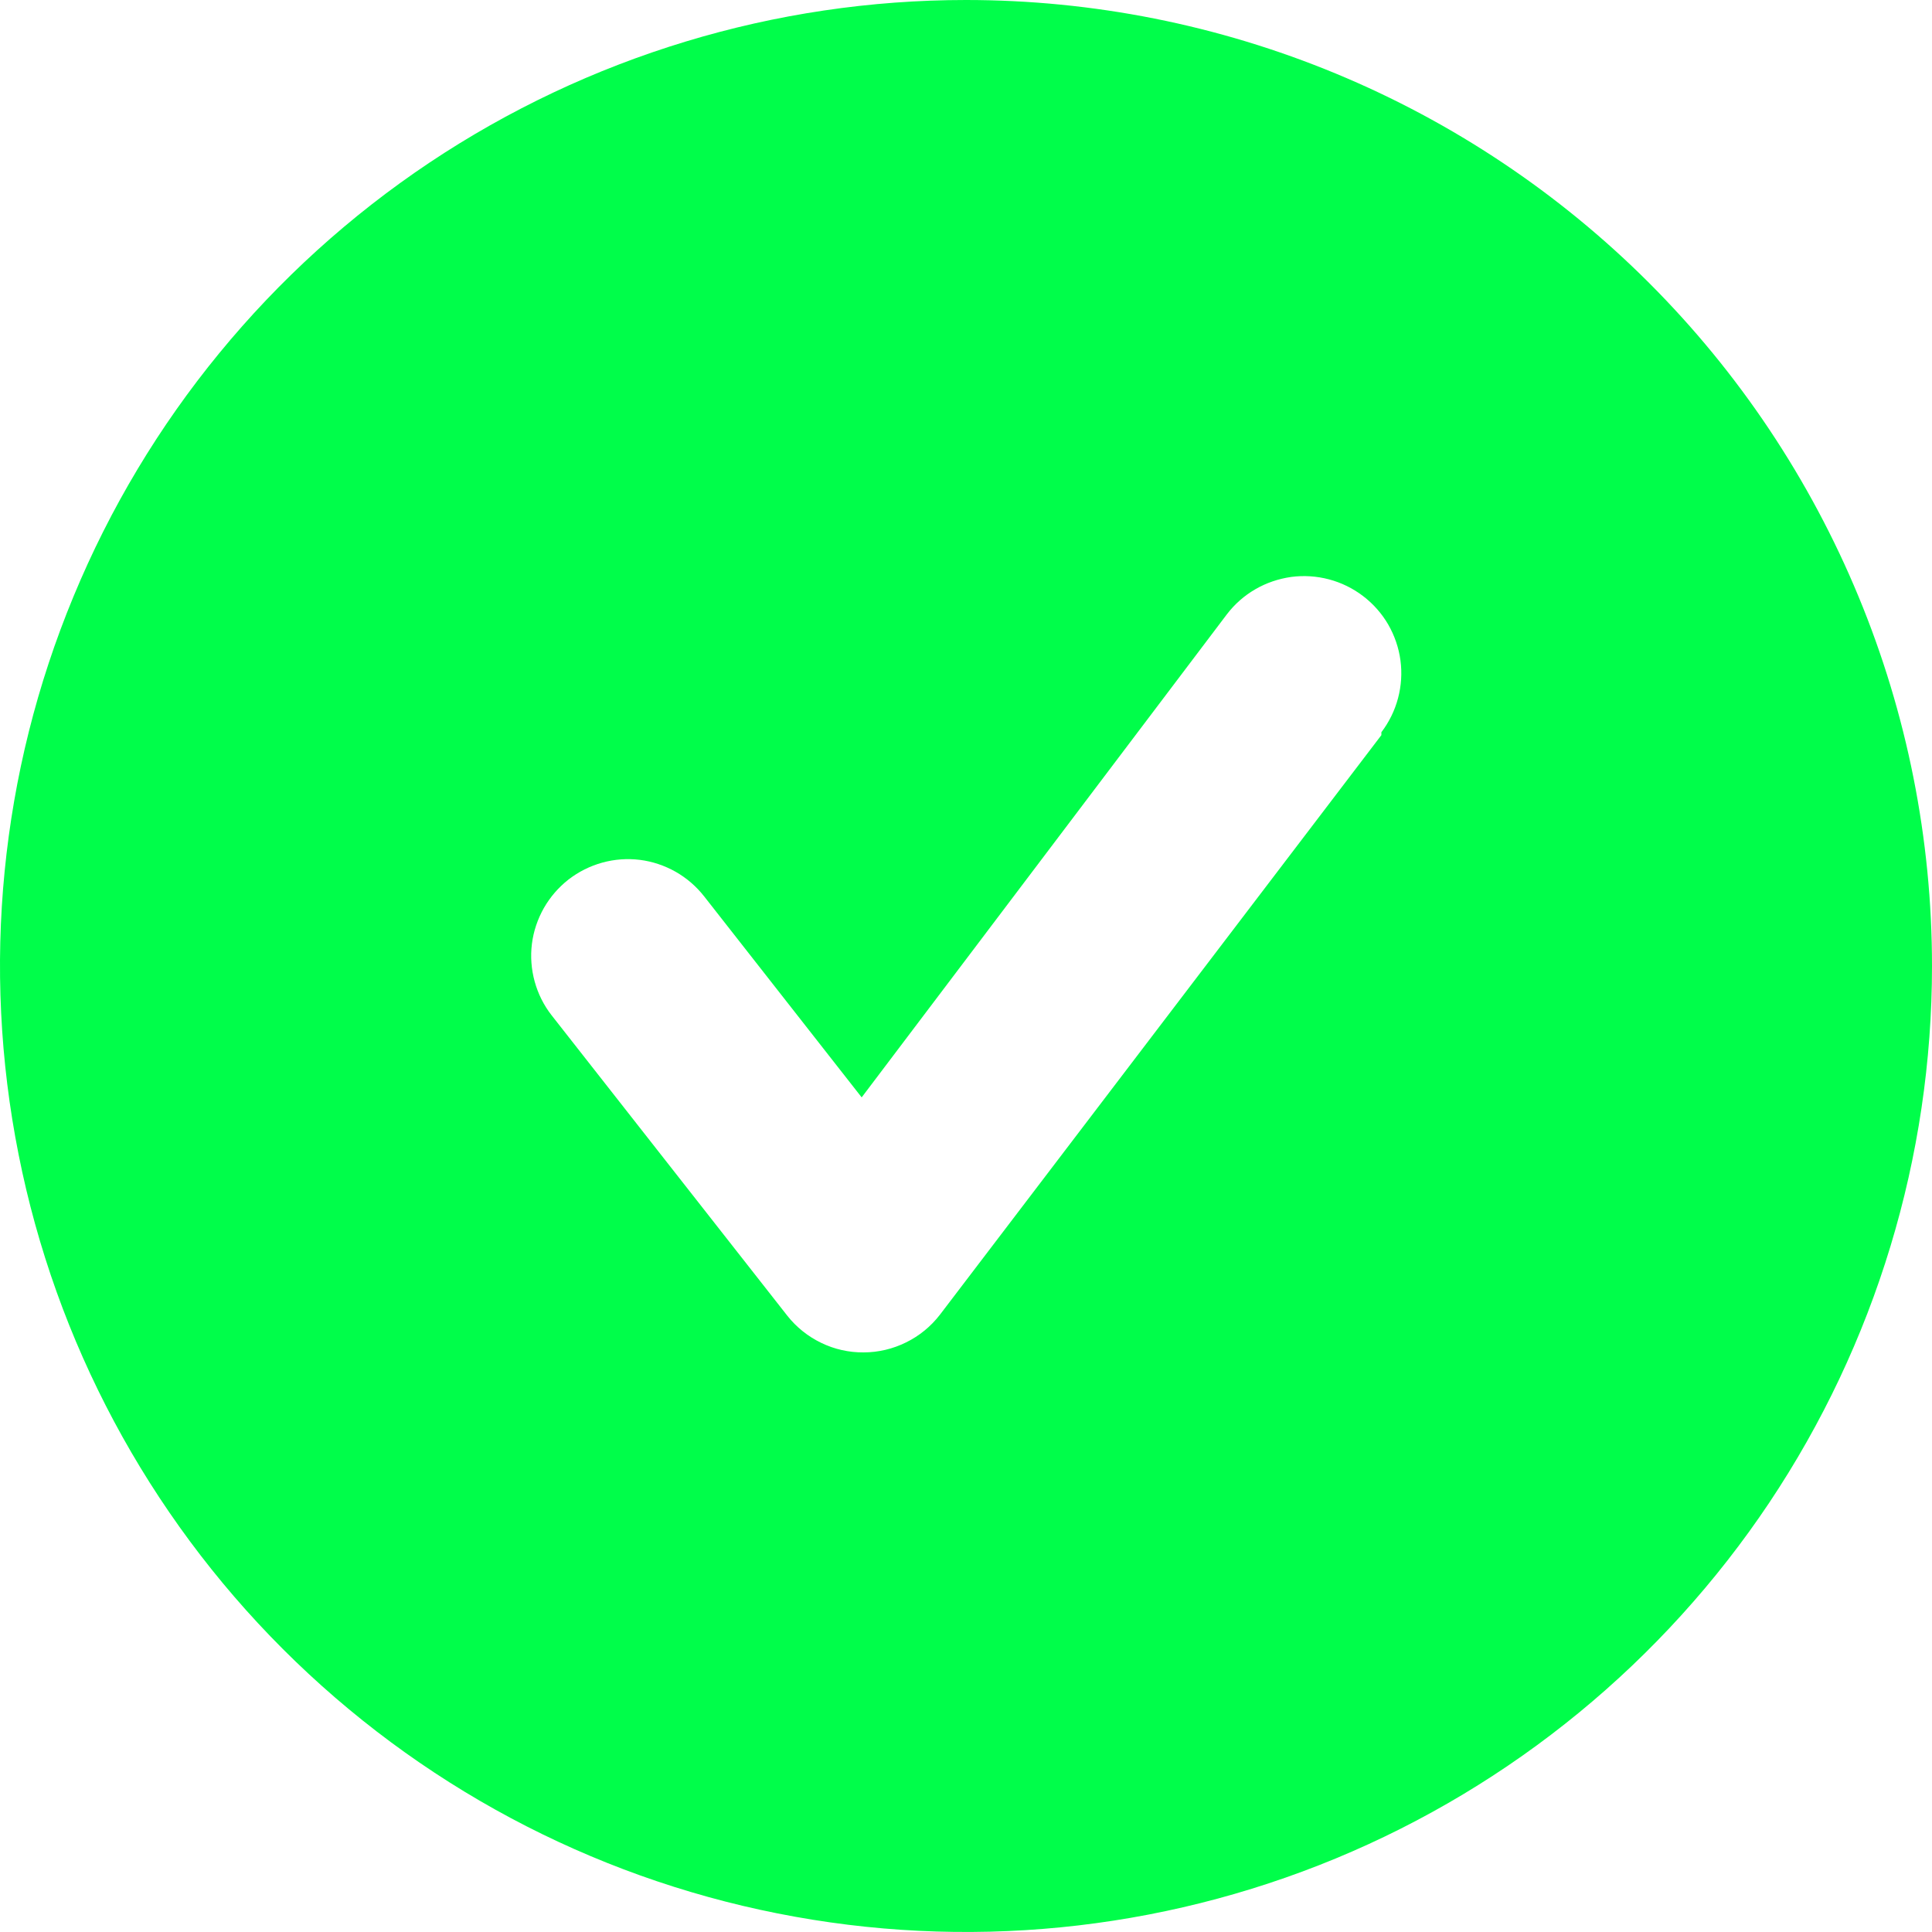 <svg width="16" height="16" viewBox="0 0 16 16" fill="none" xmlns="http://www.w3.org/2000/svg">
<path d="M8 0C6.418 0 4.871 0.469 3.555 1.348C2.24 2.227 1.214 3.477 0.609 4.939C0.003 6.4 -0.155 8.009 0.154 9.561C0.462 11.113 1.224 12.538 2.343 13.657C3.462 14.776 4.887 15.538 6.439 15.846C7.991 16.155 9.6 15.996 11.062 15.391C12.523 14.786 13.773 13.76 14.652 12.445C15.531 11.129 16 9.582 16 8C16 6.949 15.793 5.909 15.391 4.939C14.989 3.968 14.4 3.086 13.657 2.343C12.914 1.6 12.032 1.011 11.062 0.609C10.091 0.207 9.051 0 8 0ZM11.44 6.088L7.784 10.888C7.709 10.985 7.614 11.063 7.504 11.117C7.395 11.171 7.274 11.2 7.152 11.2C7.03 11.201 6.91 11.174 6.801 11.121C6.691 11.068 6.595 10.991 6.52 10.896L4.568 8.408C4.503 8.325 4.456 8.23 4.428 8.129C4.4 8.027 4.392 7.921 4.405 7.817C4.418 7.713 4.452 7.612 4.504 7.52C4.556 7.429 4.625 7.349 4.708 7.284C4.876 7.154 5.088 7.095 5.299 7.121C5.403 7.134 5.504 7.168 5.596 7.22C5.687 7.272 5.767 7.341 5.832 7.424L7.136 9.088L10.16 5.088C10.224 5.004 10.304 4.933 10.396 4.88C10.487 4.827 10.588 4.793 10.693 4.778C10.797 4.764 10.904 4.771 11.006 4.798C11.108 4.825 11.204 4.872 11.288 4.936C11.372 5 11.443 5.08 11.496 5.171C11.549 5.263 11.584 5.364 11.598 5.469C11.612 5.573 11.605 5.68 11.578 5.782C11.551 5.884 11.504 5.98 11.44 6.064V6.088Z" fill="#00FE4A"/>
</svg>
